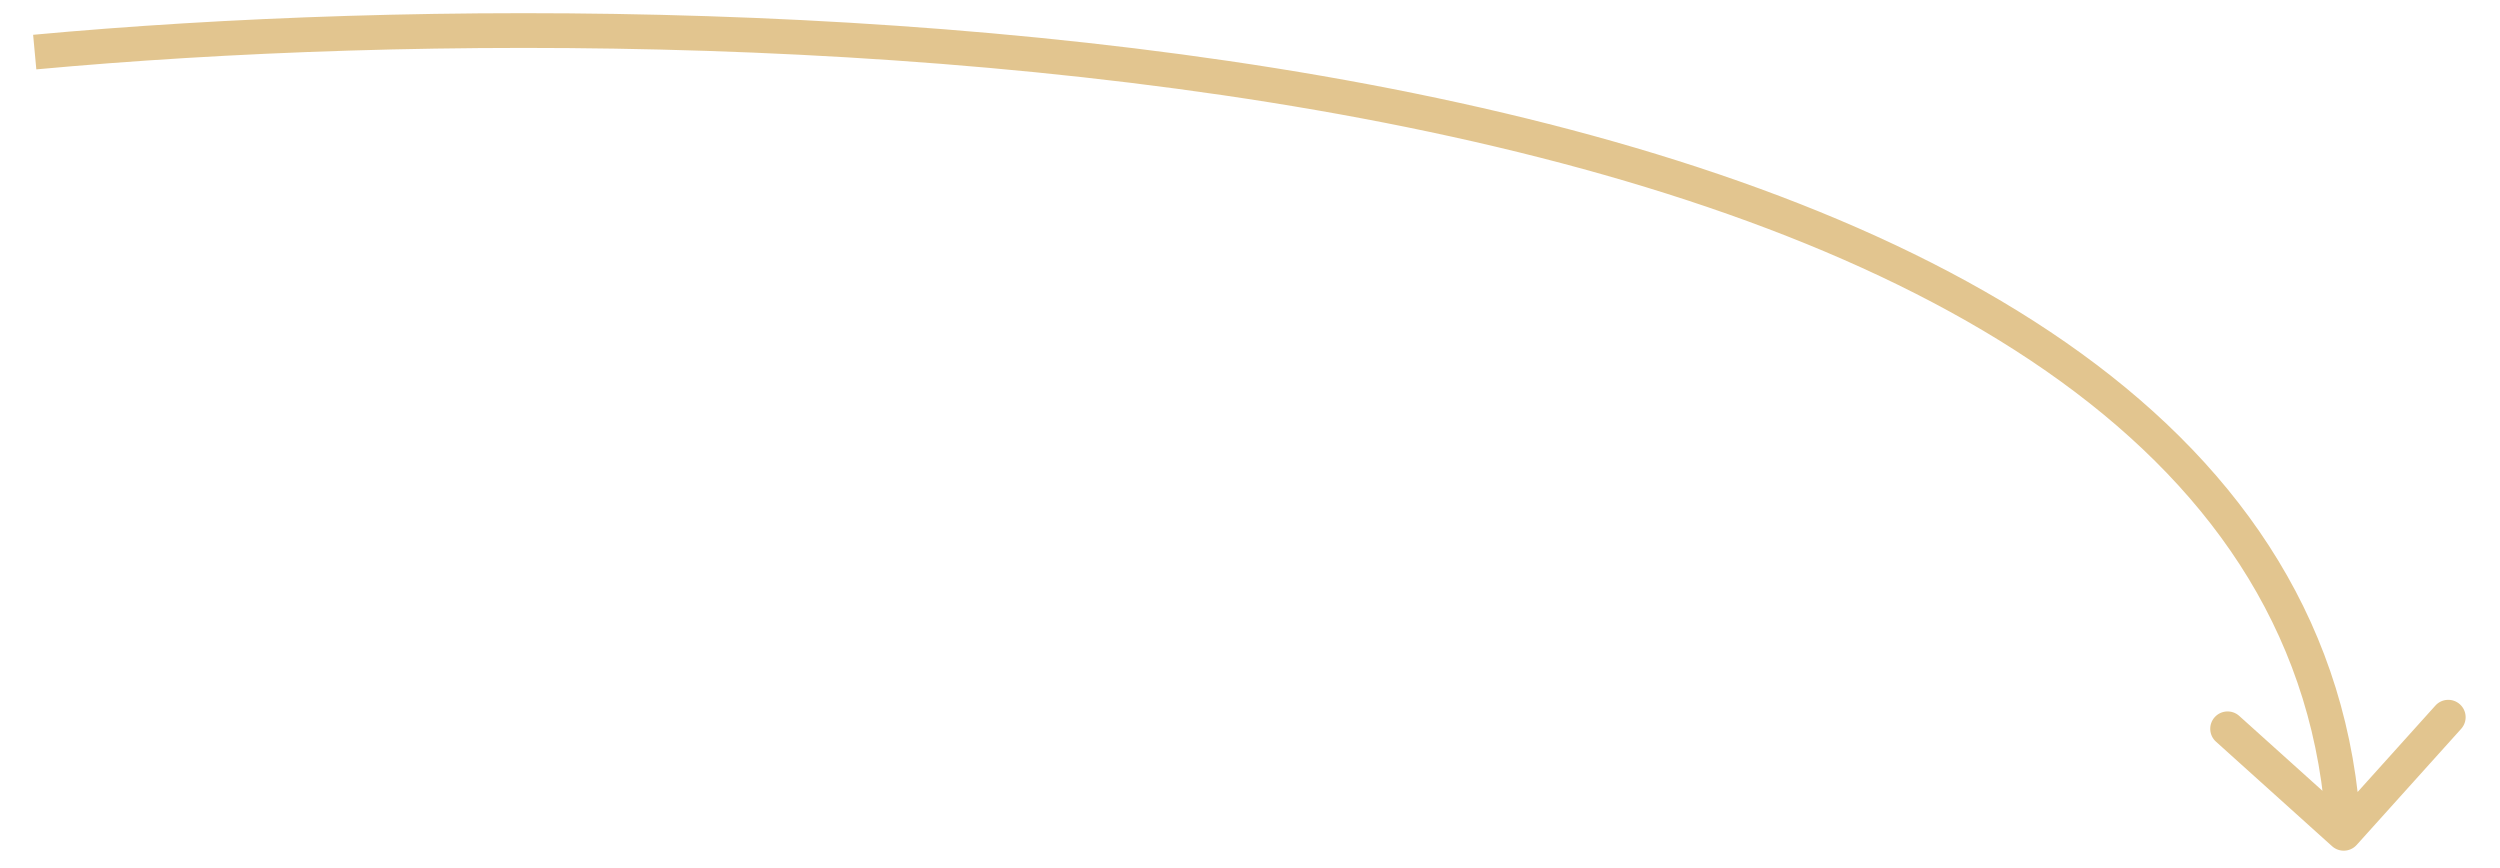 <?xml version="1.0" encoding="UTF-8"?> <svg xmlns="http://www.w3.org/2000/svg" width="72" height="25" viewBox="0 0 72 25" fill="none"> <path d="M67.165 24.372C67.371 24.556 67.687 24.54 67.872 24.334L70.882 20.99C71.067 20.784 71.05 20.468 70.845 20.284C70.64 20.099 70.323 20.115 70.139 20.321L67.463 23.294L64.49 20.618C64.284 20.433 63.968 20.45 63.783 20.655C63.599 20.86 63.615 21.177 63.821 21.361L67.165 24.372ZM1.046 1.998C11.85 1.001 28.119 0.928 41.818 3.938C48.669 5.444 54.837 7.712 59.356 10.989C63.862 14.257 66.71 18.51 67.001 24.026L67.999 23.974C67.69 18.09 64.634 13.581 59.944 10.18C55.267 6.788 48.948 4.481 42.032 2.962C28.198 -0.078 11.817 -0.001 0.954 1.002L1.046 1.998Z" fill="#E2C58F"></path> </svg> 